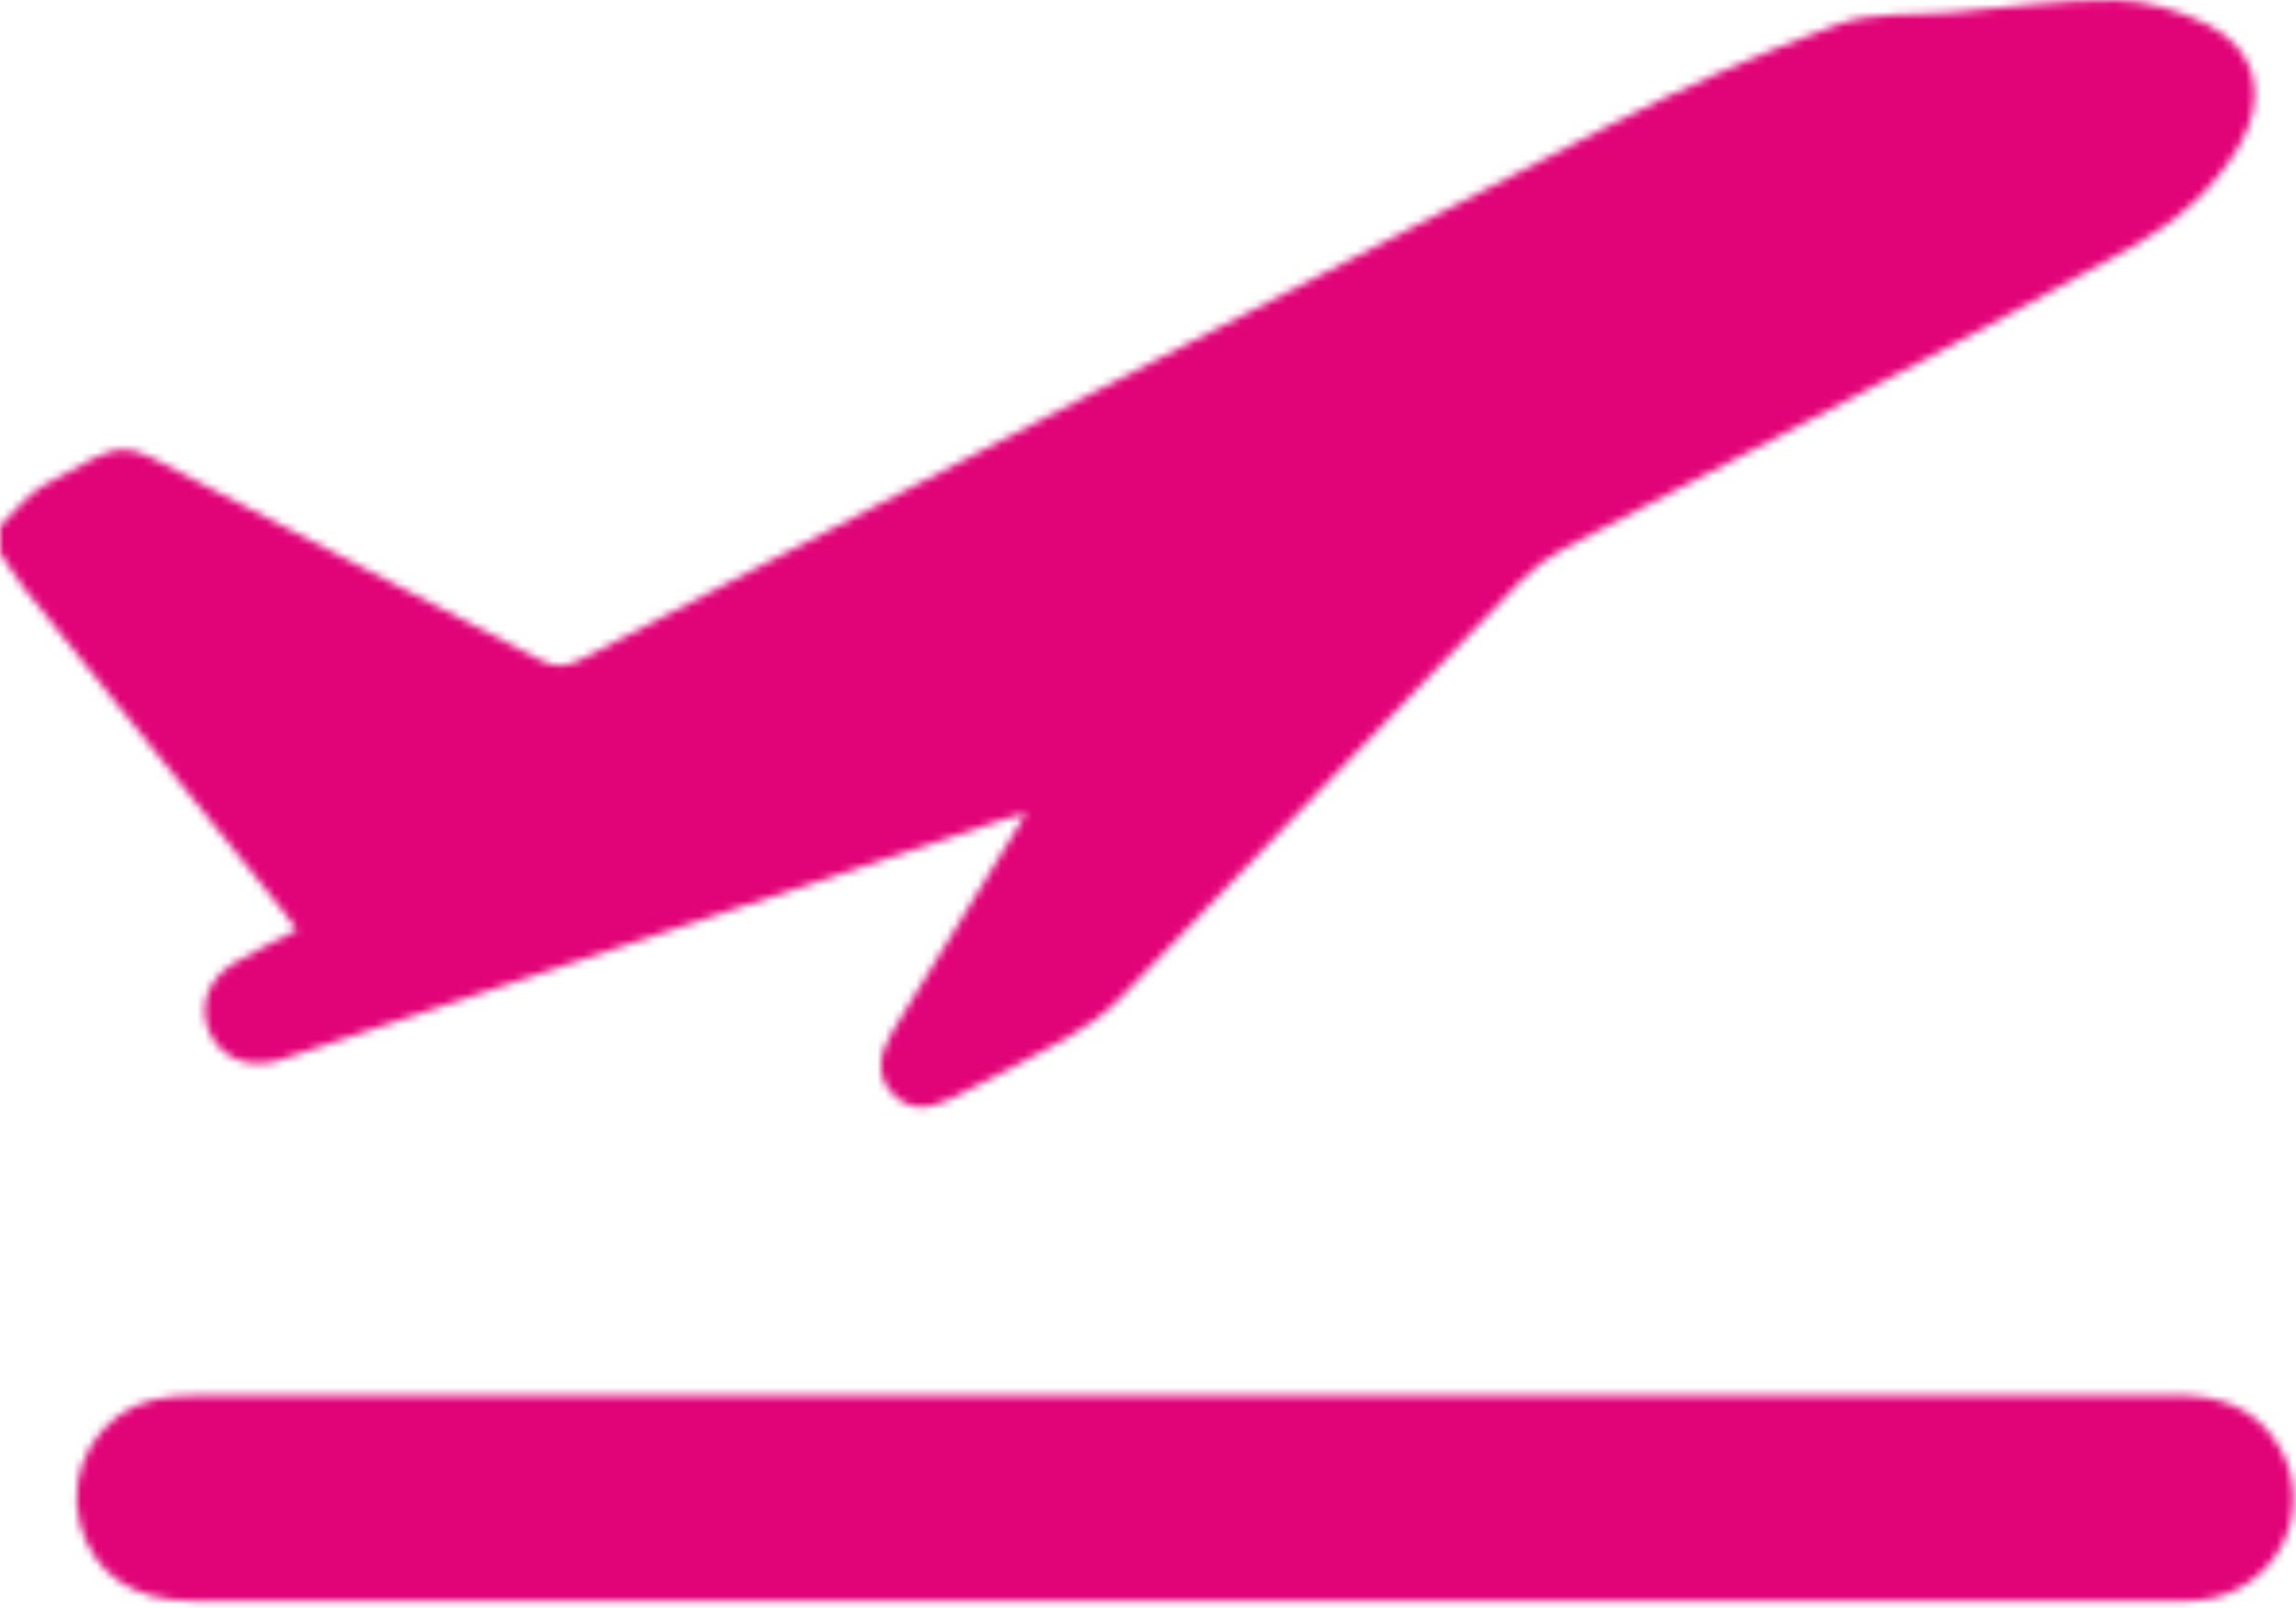<svg width="297" height="208" viewBox="0 0 297 208" fill="none" xmlns="http://www.w3.org/2000/svg">
<mask id="mask0_1449_29" style="mask-type:alpha" maskUnits="userSpaceOnUse" x="0" y="0" width="297" height="208">
<g clip-path="url(#clip0_1449_29)">
<path d="M0 68.04C1.9 66.24 3.52 63.92 5.75 62.72C17.12 56.59 14.76 56.72 25.99 62.53C40.64 70.1 55.29 77.68 69.88 85.38C71.85 86.42 73.29 86.27 75.16 85.3C119.55 62.17 163.92 38.99 208.43 16.08C217.92 11.2 227.74 6.83 237.74 3.15C242.27 1.48 247.62 2.03 252.6 1.6C259.61 1 266.62 -0.08 273.62 0.02C277.69 0.08 282.06 1.39 285.72 3.26C292.02 6.49 293.27 12.64 289.7 18.79C286.35 24.56 281.4 28.79 275.75 31.97C263.65 38.78 251.36 45.25 239.08 51.74C226.8 58.24 214.43 64.55 202.16 71.06C200.16 72.12 198.26 73.57 196.69 75.2C179.41 93.15 162.23 111.2 144.92 129.13C142.95 131.17 140.52 132.86 138.05 134.27C133.19 137.04 128.17 139.51 123.19 142.06C119.89 143.75 117.46 143.56 115.49 141.53C113.5 139.5 113.42 136.76 115.37 133.56C121.04 124.25 126.75 114.97 132.74 105.19C131.37 105.59 130.49 105.81 129.64 106.09C98.99 116.27 68.34 126.45 37.69 136.64C37.05 136.85 36.42 137.09 35.76 137.26C31.89 138.28 28.53 136.82 27.06 133.47C25.62 130.2 26.85 126.61 30.32 124.56C32.87 123.05 35.56 121.78 38.39 120.29C37.69 119.34 37.16 118.57 36.58 117.84C25.46 103.98 14.33 90.14 3.23 76.26C2.04 74.77 1.07 73.1 -0.01 71.52C-0.01 70.36 -0.01 69.2 -0.01 68.04H0Z" fill="black"/>
<path d="M153.11 207.1C110.33 207.1 67.55 207.1 24.76 207.1C17.13 207.1 12.04 203.54 10.33 197.09C8.46 190.03 12.82 182.67 19.93 181.06C21.61 180.68 23.37 180.56 25.1 180.56C110.57 180.54 196.03 180.55 281.5 180.52C286.97 180.52 291.64 182.02 294.65 186.86C299.87 195.24 294.53 205.92 284.63 207.01C283.39 207.15 282.12 207.12 280.87 207.12C238.28 207.12 195.69 207.12 153.1 207.12L153.11 207.1Z" fill="black"/>
</g>
</mask>
<g mask="url(#mask0_1449_29)">
<rect width="315" height="218" fill="#E10478"/>
</g>
<defs>
<clipPath id="clip0_1449_29">
<rect width="296.7" height="207.1" fill="white"/>
</clipPath>
</defs>
</svg>
